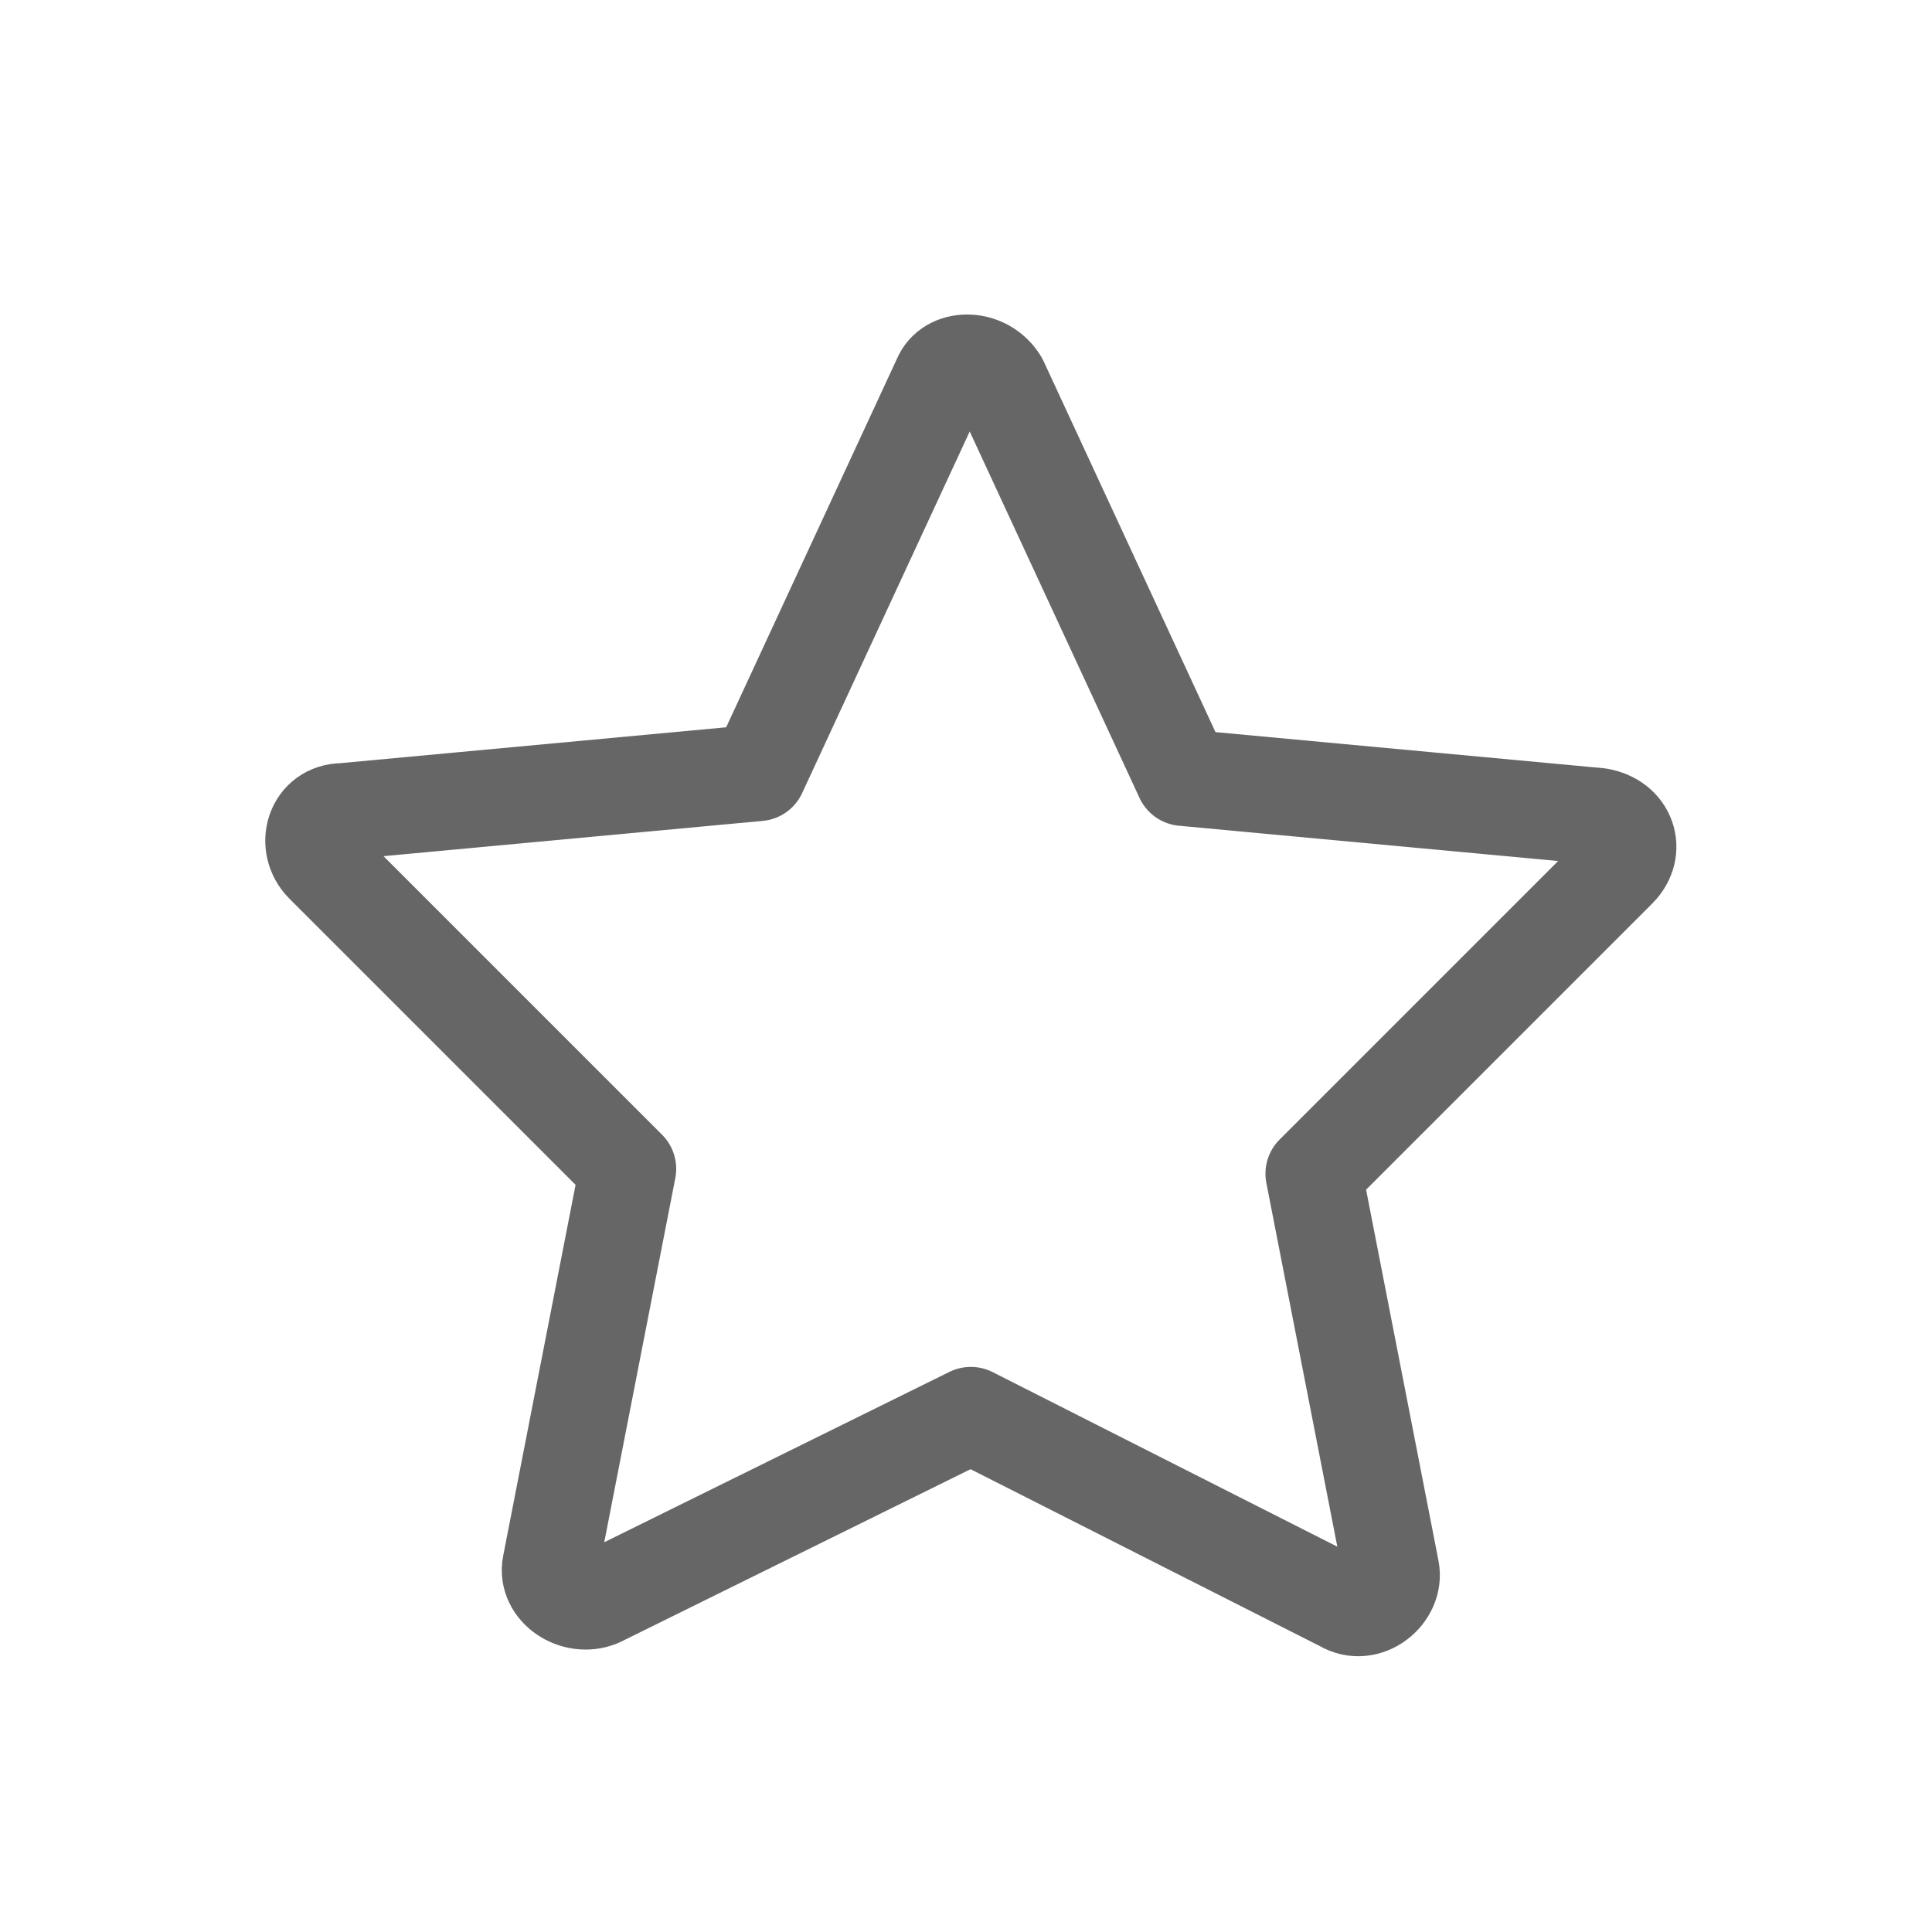 <?xml version="1.0" encoding="utf-8"?>
<!-- Generator: Adobe Illustrator 24.3.0, SVG Export Plug-In . SVG Version: 6.00 Build 0)  -->
<svg version="1.1" id="Layer_1" xmlns="http://www.w3.org/2000/svg" xmlns:xlink="http://www.w3.org/1999/xlink" x="0px" y="0px"
	 viewBox="0 0 40 40" style="enable-background:new 0 0 40 40;" xml:space="preserve">
<style type="text/css">
	.st0{fill:none;stroke:#666;stroke-width:2;stroke-linejoin:round;stroke-miterlimit:10;}
</style>
<g>
	<path class="st0" d="M20.7,7.9l3.8,8.2l8.6,0.8c0.6,0.1,0.8,0.7,0.4,1.1l-6.3,6.3l1.6,8.2c0.1,0.5-0.5,1-1,0.7l-7.7-3.9l-7.7,3.8
		c-0.5,0.2-1.1-0.2-1-0.7l1.6-8.2l-6.3-6.3c-0.4-0.4-0.2-1.1,0.4-1.1l8.6-0.8l3.8-8.2C19.7,7.4,20.4,7.4,20.7,7.9z"/>
</g>
</svg>
